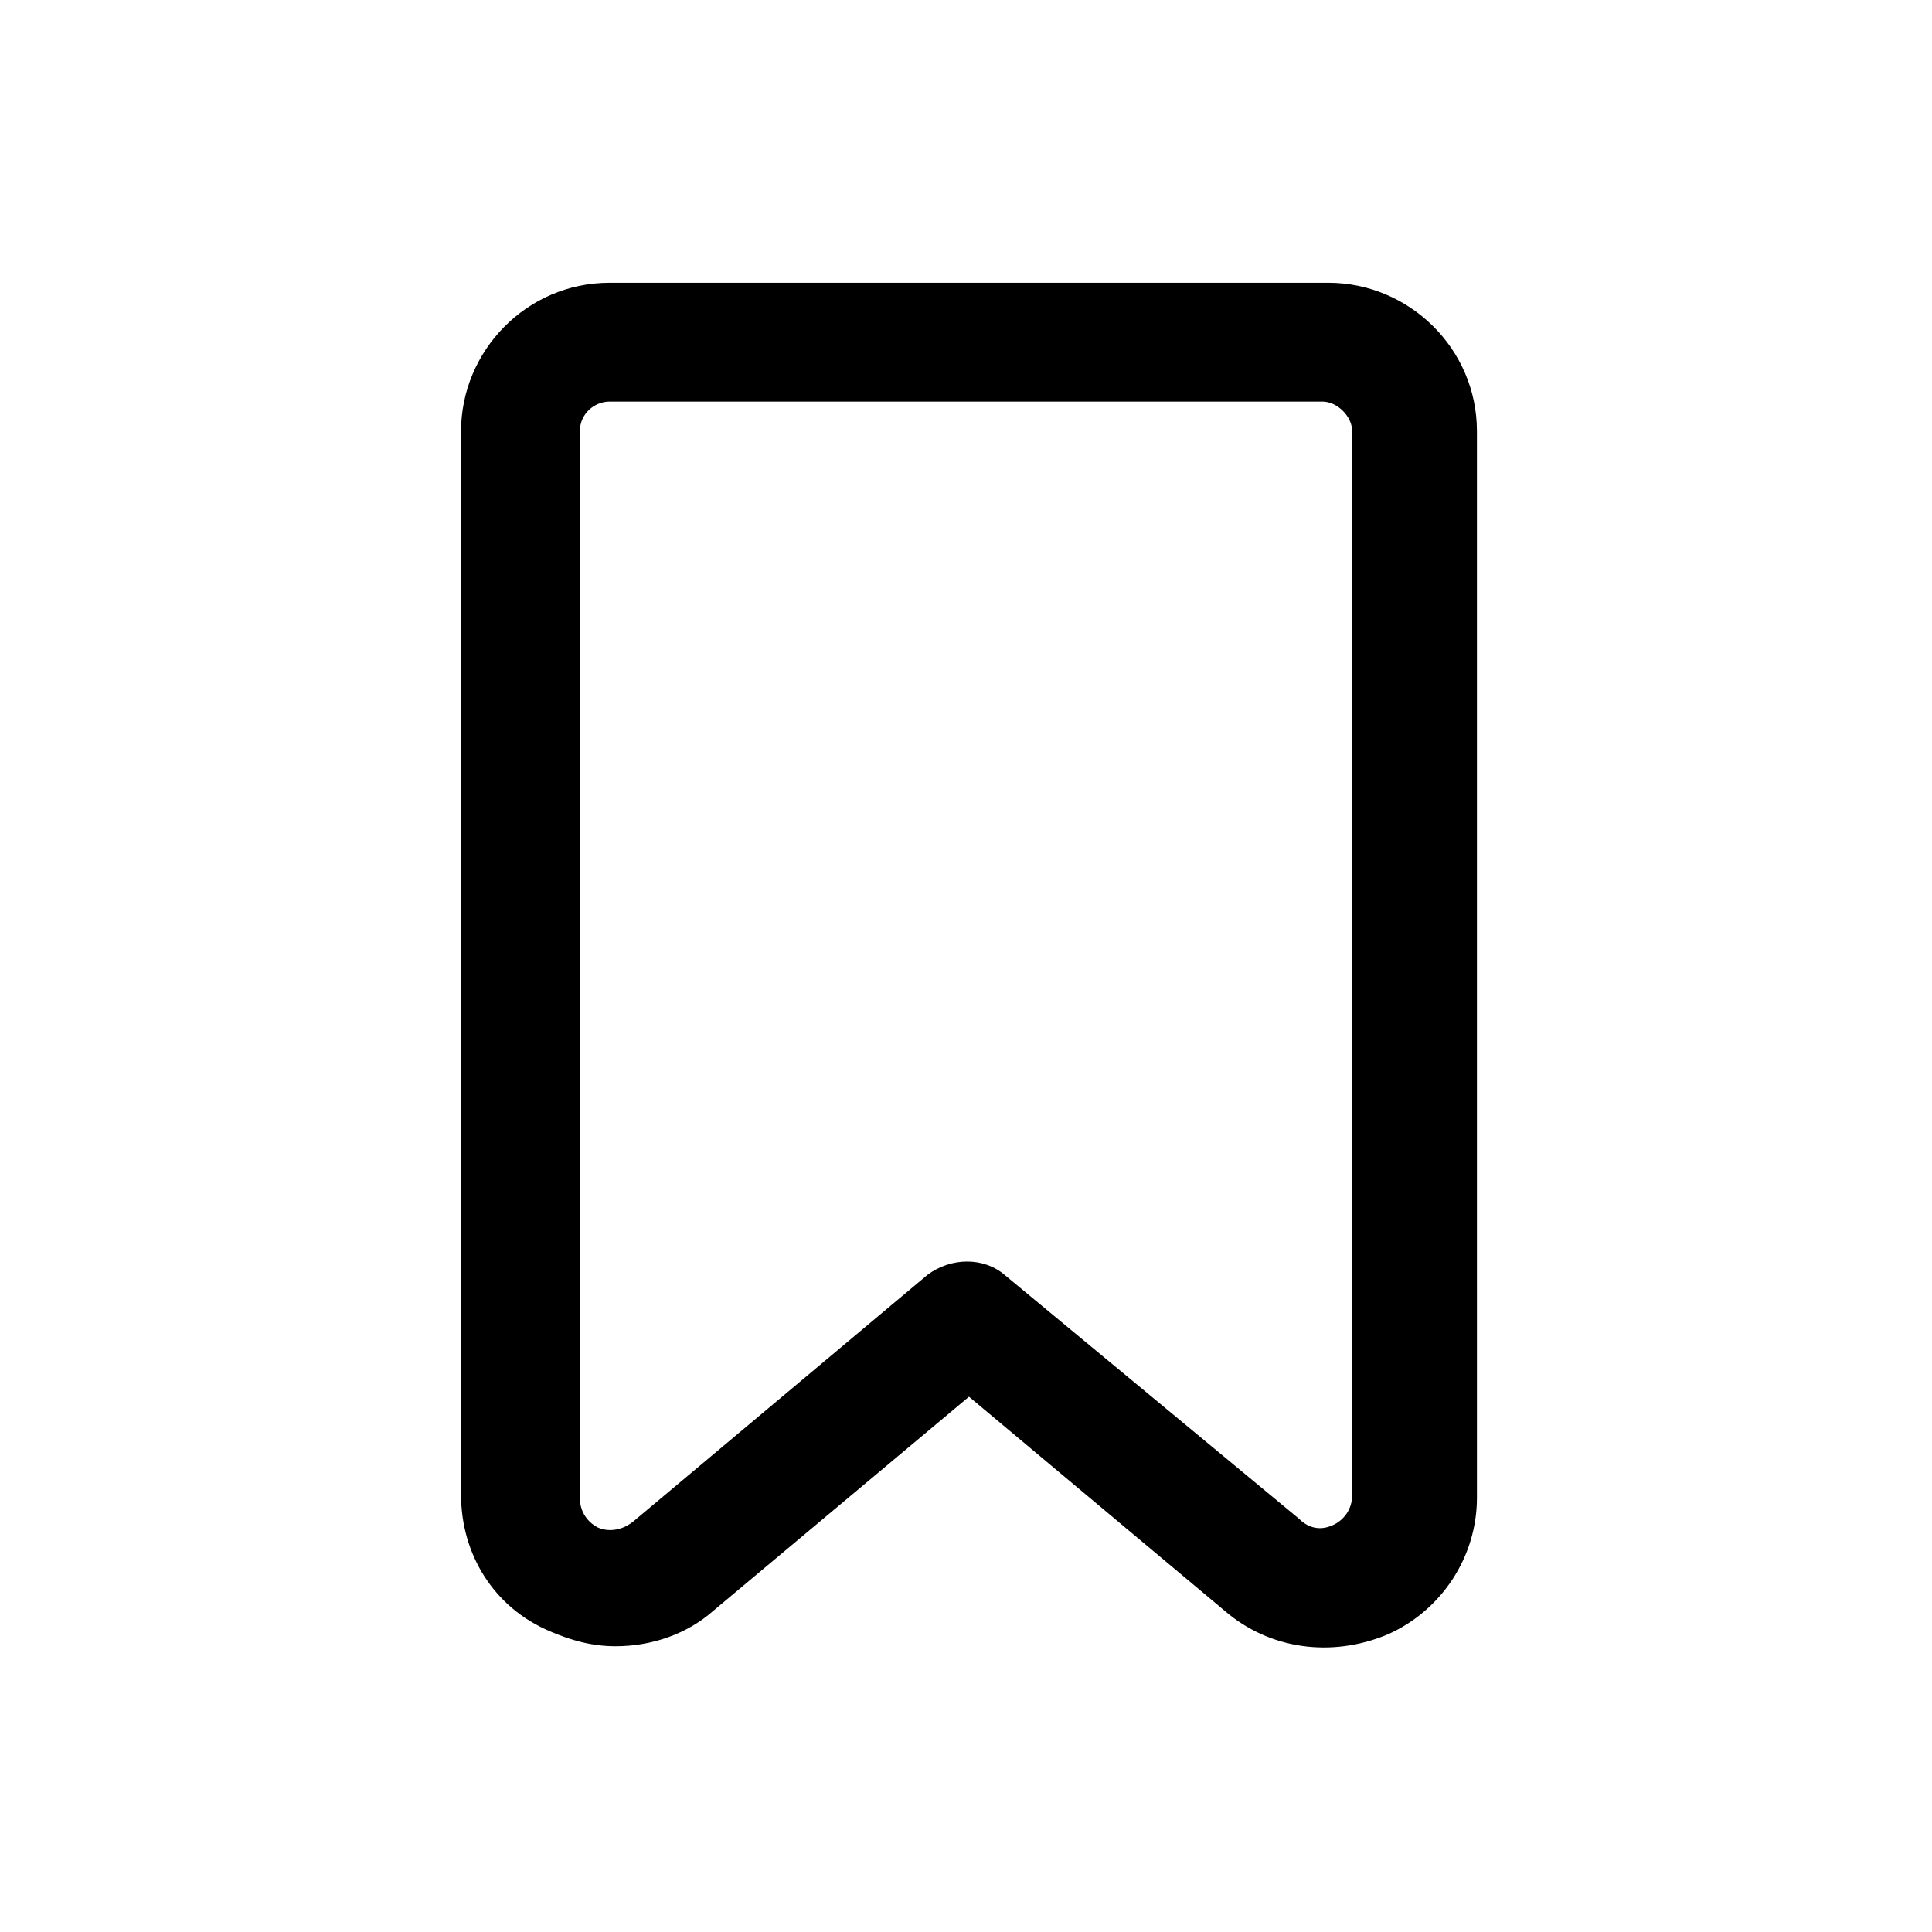 <?xml version="1.0" encoding="UTF-8"?>
<!-- Uploaded to: ICON Repo, www.iconrepo.com, Generator: ICON Repo Mixer Tools -->
<svg fill="#000000" width="800px" height="800px" version="1.1" viewBox="144 144 512 512" xmlns="http://www.w3.org/2000/svg">
 <path d="m305.54 218.94c-22.043 0-39.359 18.105-39.359 39.359v281.82c0 15.742 8.66 29.914 23.617 36.211 5.512 2.363 11.02 3.938 17.32 3.938 9.445 0 18.895-3.148 25.977-9.445l67.699-56.68 67.699 56.68c11.809 10.234 28.34 12.594 43.297 6.297 14.168-6.297 23.617-20.469 23.617-36.211l-0.004-282.61c0-22.043-18.105-39.359-39.359-39.359zm196.8 39.359v281.82c0 4.723-3.148 7.086-4.723 7.871-1.574 0.789-5.512 2.363-9.445-1.574l-77.934-64.551c-5.512-4.723-14.168-4.723-20.469 0l-77.934 65.336c-3.938 3.148-7.871 2.363-9.445 1.574-1.574-0.789-4.723-3.148-4.723-7.871v-282.61c0-4.723 3.938-7.871 7.871-7.871h188.93c3.938 0 7.875 3.938 7.875 7.871z"/>
</svg>